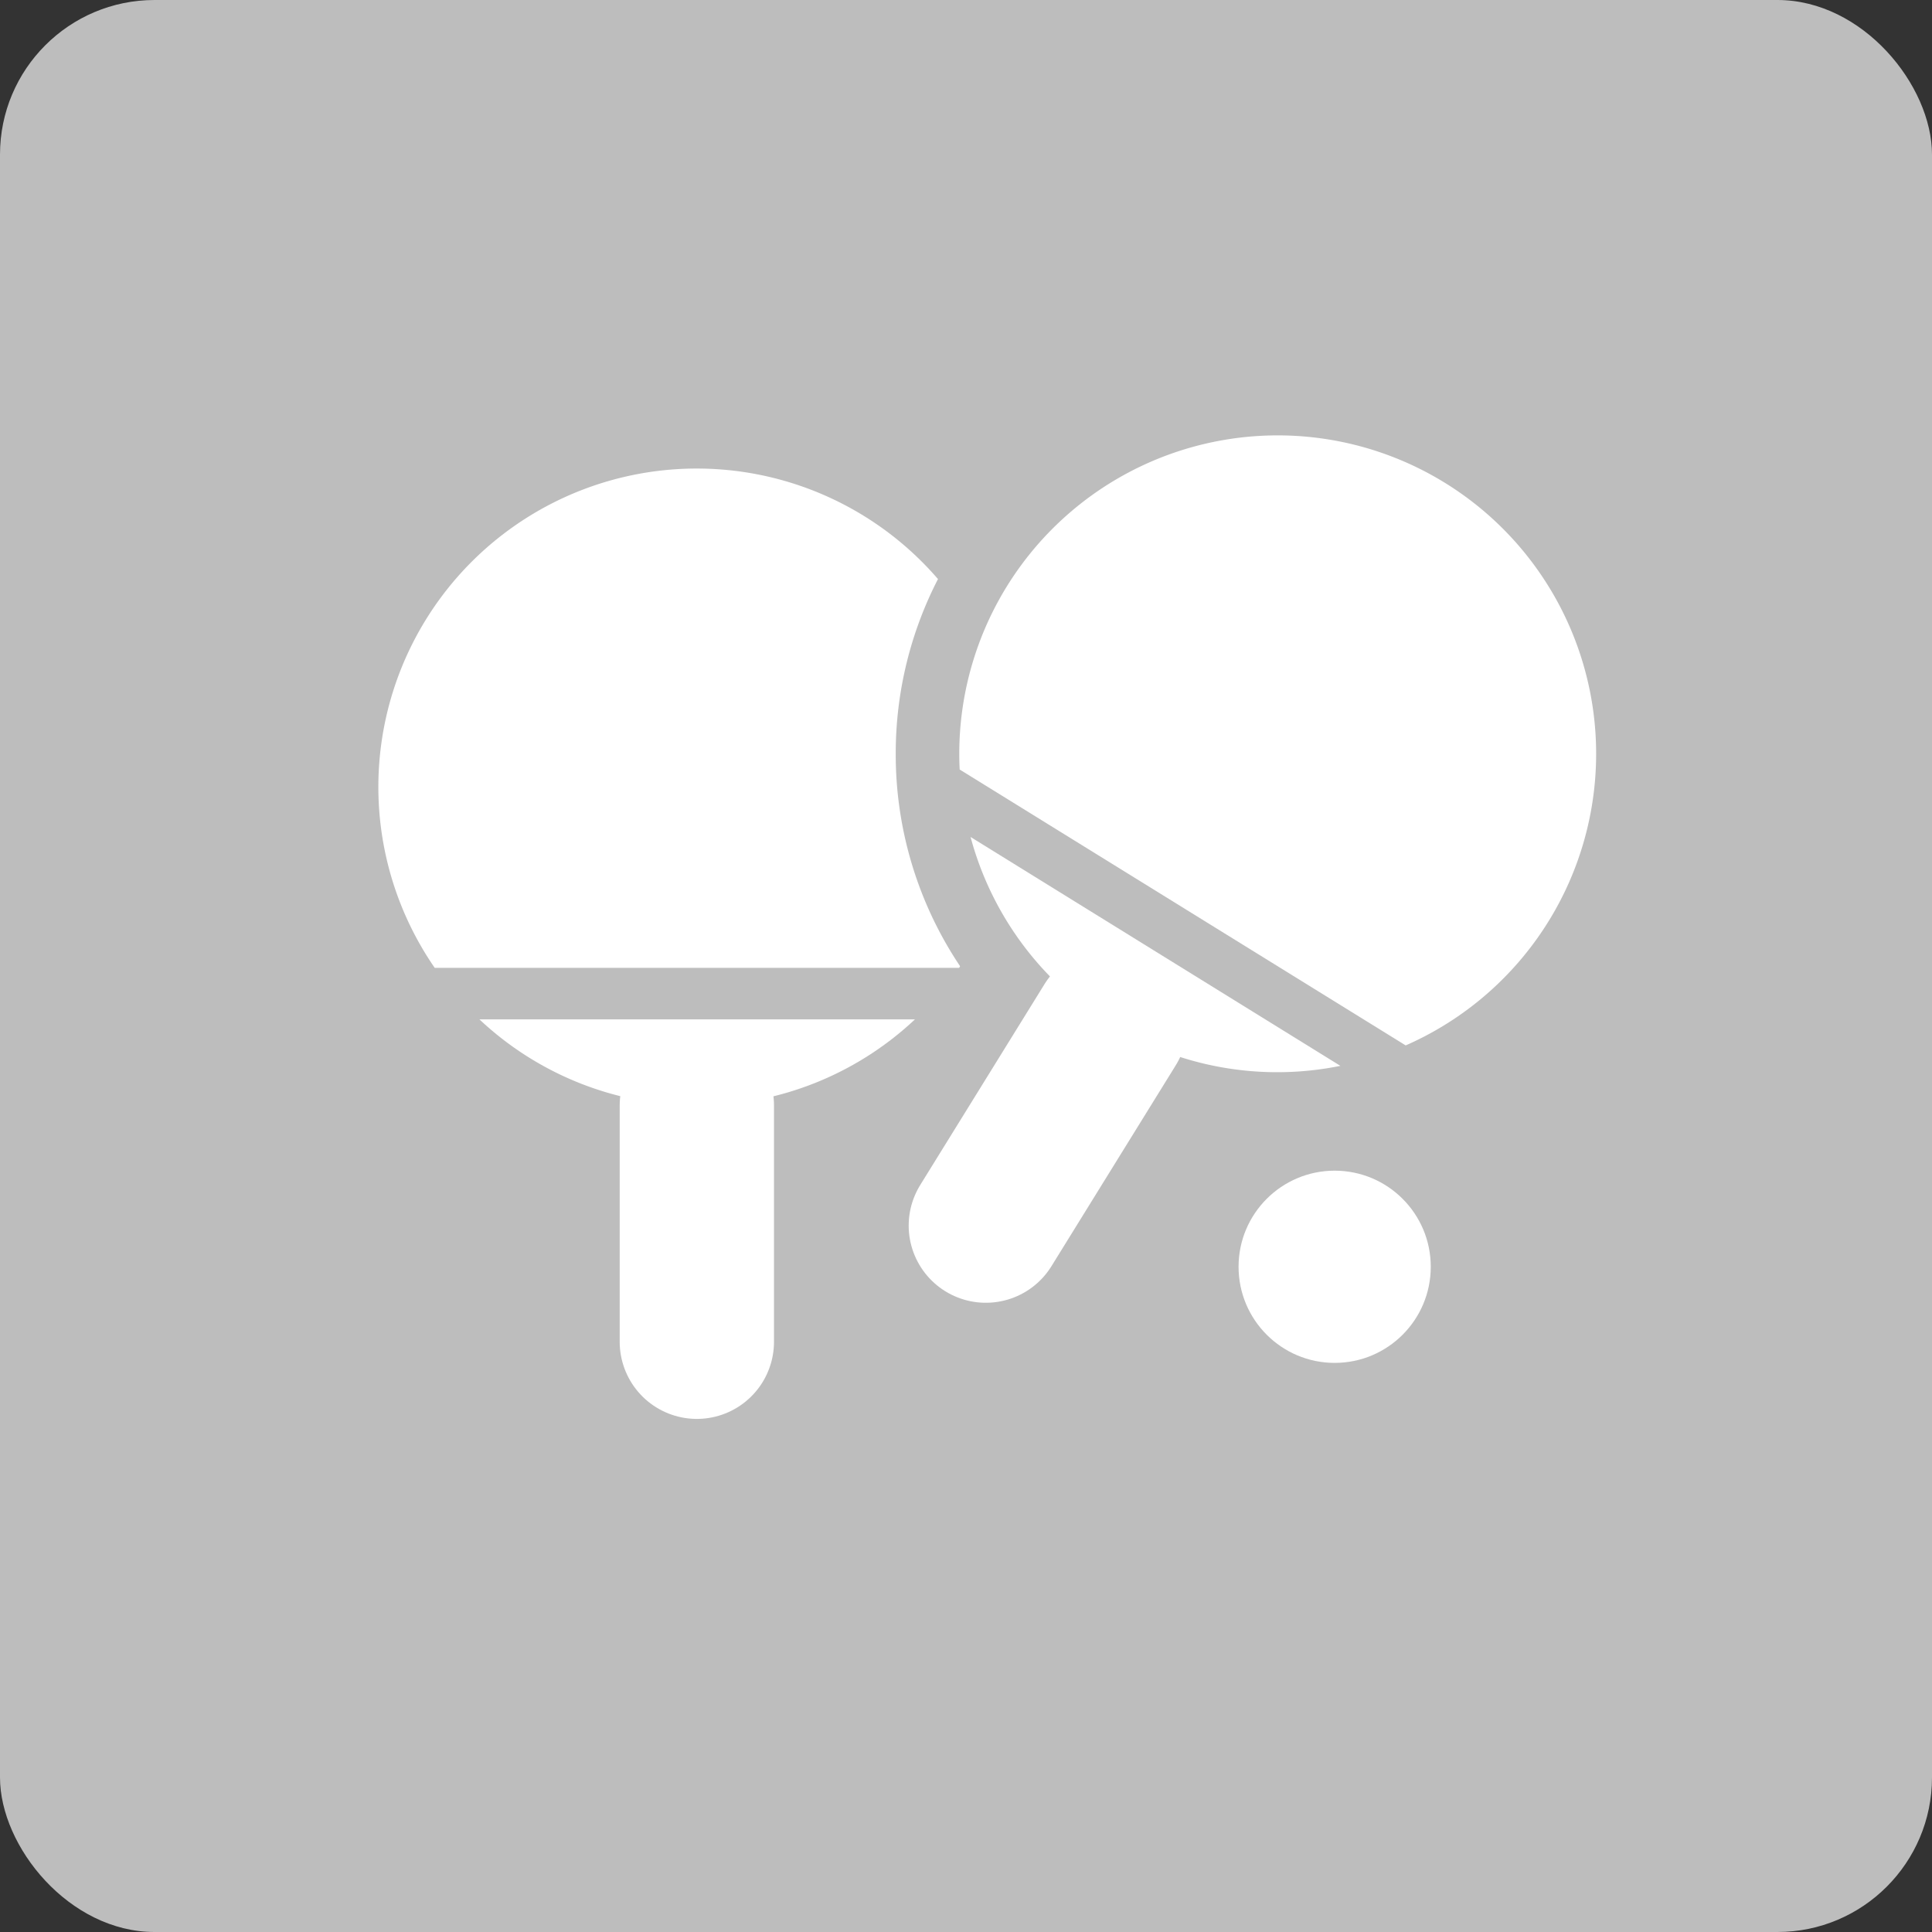 <svg xmlns="http://www.w3.org/2000/svg" viewBox="0 0 141.73 141.73"><rect x="0" y="0" width="141.73" height="141.73" fill="#333333" stroke="none"/><defs><style>.cls-1{fill:#bdbdbd;}.cls-2{fill:none;stroke:#fff;stroke-linecap:round;stroke-width:11.32px;}.cls-3{fill:#fff;}</style></defs><g id="bg_grau" data-name="bg grau"><rect class="cls-1" width="141.73" height="141.73" rx="11.34"/></g><g id="icons"><line class="cls-2" x1="51.12" y1="81.1" x2="51.12" y2="98.43"/><line class="cls-2" x1="81.44" y1="75.17" x2="72.32" y2="89.91"/><path class="cls-3" d="M103.12,76.69A23.36,23.36,0,1,0,70.4,56.45Z"/><path class="cls-3" d="M71.2,61.4A23.29,23.29,0,0,0,98.33,78.19Z"/><path class="cls-3" d="M51.12,81.1a23.28,23.28,0,0,0,16-6.32H35.17A23.27,23.27,0,0,0,51.12,81.1Z"/><path class="cls-3" d="M65.71,55.29a27.89,27.89,0,0,1,3.1-12.81A23.36,23.36,0,0,0,31.89,71H70.36a.75.75,0,0,0,.07-.12A27.91,27.91,0,0,1,65.71,55.29Z"/><circle class="cls-3" cx="97.91" cy="92.93" r="7.05"/></g></svg>